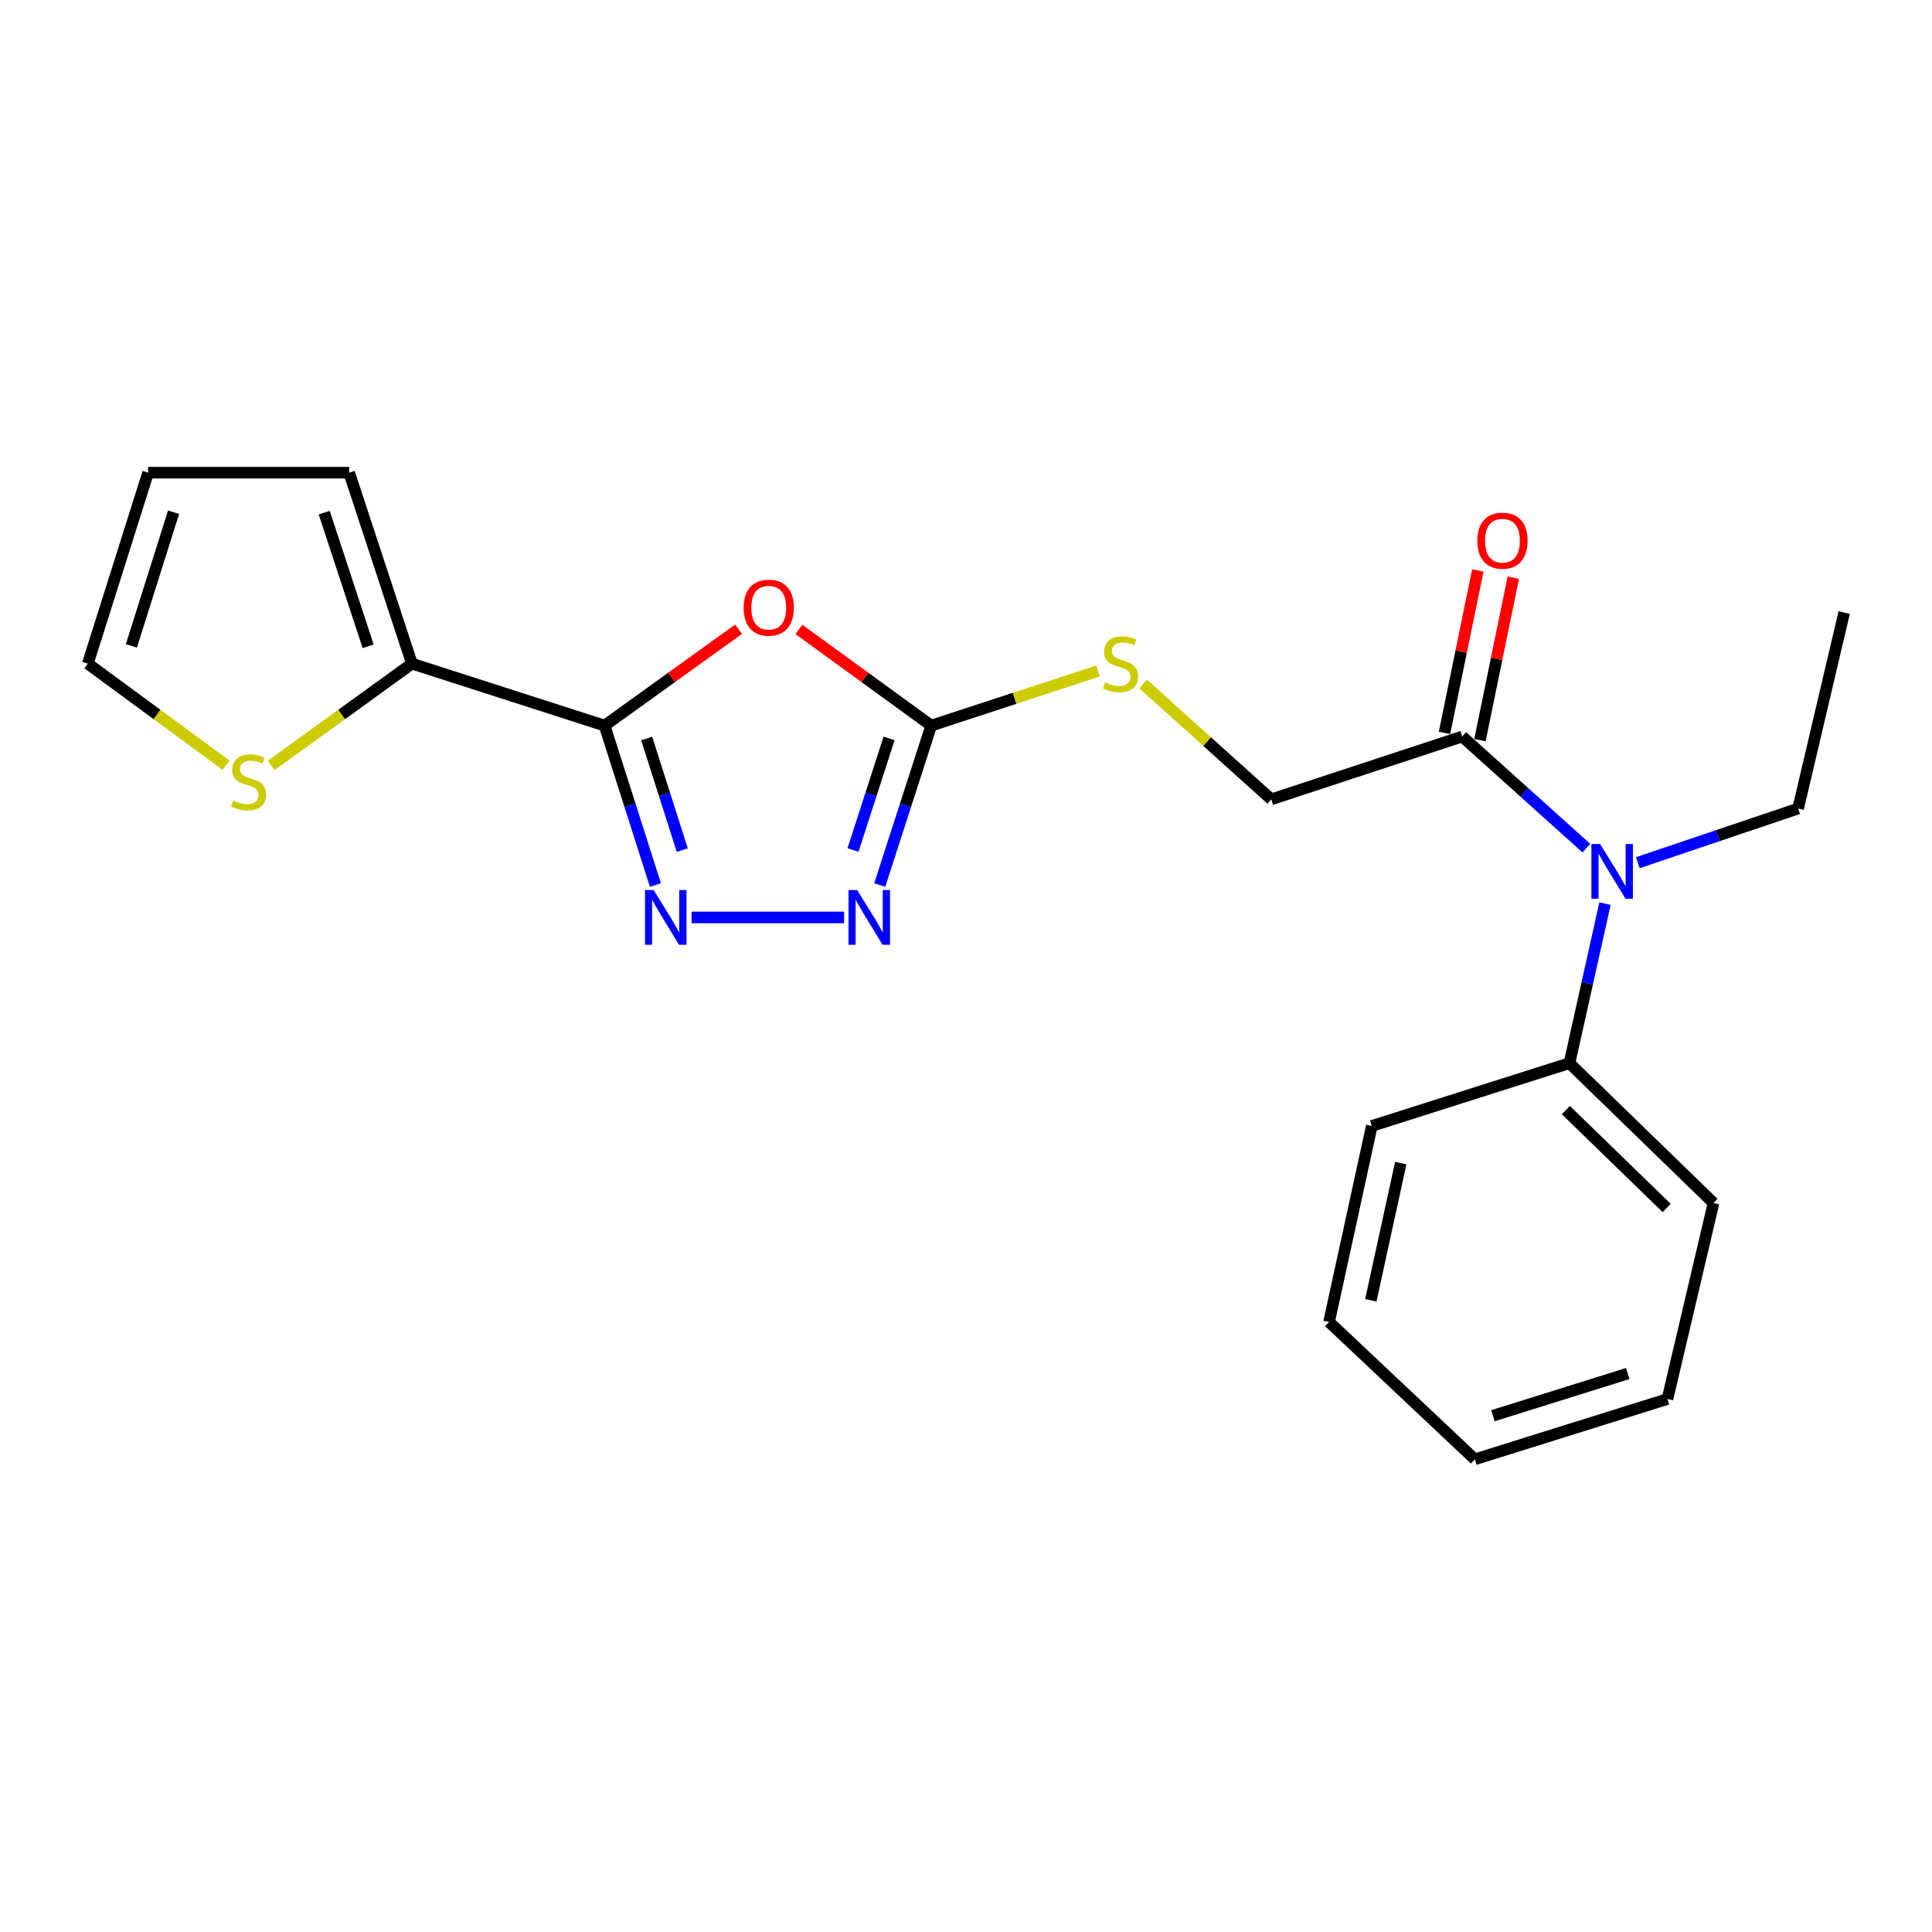 <?xml version='1.0' encoding='iso-8859-1'?>
<svg version='1.1' baseProfile='full'
              xmlns='http://www.w3.org/2000/svg'
                      xmlns:rdkit='http://www.rdkit.org/xml'
                      xmlns:xlink='http://www.w3.org/1999/xlink'
                  xml:space='preserve'
width='1000px' height='1000px' viewBox='0 0 1000 1000'>
<!-- END OF HEADER -->
<rect style='opacity:1.0;fill:#FFFFFF;stroke:none' width='1000' height='1000' x='0' y='0'> </rect>
<path class='bond-0' d='M 312.933,375.569 L 347.609,350.627' style='fill:none;fill-rule:evenodd;stroke:#000000;stroke-width:6px;stroke-linecap:butt;stroke-linejoin:miter;stroke-opacity:1' />
<path class='bond-0' d='M 347.609,350.627 L 382.285,325.685' style='fill:none;fill-rule:evenodd;stroke:#FF0000;stroke-width:6px;stroke-linecap:butt;stroke-linejoin:miter;stroke-opacity:1' />
<path class='bond-1' d='M 312.933,375.569 L 326.088,416.831' style='fill:none;fill-rule:evenodd;stroke:#000000;stroke-width:6px;stroke-linecap:butt;stroke-linejoin:miter;stroke-opacity:1' />
<path class='bond-1' d='M 326.088,416.831 L 339.244,458.093' style='fill:none;fill-rule:evenodd;stroke:#0000FF;stroke-width:6px;stroke-linecap:butt;stroke-linejoin:miter;stroke-opacity:1' />
<path class='bond-1' d='M 334.726,382.258 L 343.935,411.141' style='fill:none;fill-rule:evenodd;stroke:#000000;stroke-width:6px;stroke-linecap:butt;stroke-linejoin:miter;stroke-opacity:1' />
<path class='bond-1' d='M 343.935,411.141 L 353.144,440.024' style='fill:none;fill-rule:evenodd;stroke:#0000FF;stroke-width:6px;stroke-linecap:butt;stroke-linejoin:miter;stroke-opacity:1' />
<path class='bond-4' d='M 312.933,375.569 L 213.228,343.497' style='fill:none;fill-rule:evenodd;stroke:#000000;stroke-width:6px;stroke-linecap:butt;stroke-linejoin:miter;stroke-opacity:1' />
<path class='bond-2' d='M 413.501,325.788 L 447.754,350.679' style='fill:none;fill-rule:evenodd;stroke:#FF0000;stroke-width:6px;stroke-linecap:butt;stroke-linejoin:miter;stroke-opacity:1' />
<path class='bond-2' d='M 447.754,350.679 L 482.007,375.569' style='fill:none;fill-rule:evenodd;stroke:#000000;stroke-width:6px;stroke-linecap:butt;stroke-linejoin:miter;stroke-opacity:1' />
<path class='bond-3' d='M 357.963,474.858 L 436.895,474.858' style='fill:none;fill-rule:evenodd;stroke:#0000FF;stroke-width:6px;stroke-linecap:butt;stroke-linejoin:miter;stroke-opacity:1' />
<path class='bond-8' d='M 482.007,375.569 L 525.167,361.441' style='fill:none;fill-rule:evenodd;stroke:#000000;stroke-width:6px;stroke-linecap:butt;stroke-linejoin:miter;stroke-opacity:1' />
<path class='bond-8' d='M 525.167,361.441 L 568.327,347.313' style='fill:none;fill-rule:evenodd;stroke:#CCCC00;stroke-width:6px;stroke-linecap:butt;stroke-linejoin:miter;stroke-opacity:1' />
<path class='bond-22' d='M 482.007,375.569 L 468.679,416.829' style='fill:none;fill-rule:evenodd;stroke:#000000;stroke-width:6px;stroke-linecap:butt;stroke-linejoin:miter;stroke-opacity:1' />
<path class='bond-22' d='M 468.679,416.829 L 455.351,458.089' style='fill:none;fill-rule:evenodd;stroke:#0000FF;stroke-width:6px;stroke-linecap:butt;stroke-linejoin:miter;stroke-opacity:1' />
<path class='bond-22' d='M 460.184,382.19 L 450.854,411.072' style='fill:none;fill-rule:evenodd;stroke:#000000;stroke-width:6px;stroke-linecap:butt;stroke-linejoin:miter;stroke-opacity:1' />
<path class='bond-22' d='M 450.854,411.072 L 441.525,439.954' style='fill:none;fill-rule:evenodd;stroke:#0000FF;stroke-width:6px;stroke-linecap:butt;stroke-linejoin:miter;stroke-opacity:1' />
<path class='bond-7' d='M 213.228,343.497 L 176.801,369.839' style='fill:none;fill-rule:evenodd;stroke:#000000;stroke-width:6px;stroke-linecap:butt;stroke-linejoin:miter;stroke-opacity:1' />
<path class='bond-7' d='M 176.801,369.839 L 140.374,396.182' style='fill:none;fill-rule:evenodd;stroke:#CCCC00;stroke-width:6px;stroke-linecap:butt;stroke-linejoin:miter;stroke-opacity:1' />
<path class='bond-10' d='M 213.228,343.497 L 180.729,244.666' style='fill:none;fill-rule:evenodd;stroke:#000000;stroke-width:6px;stroke-linecap:butt;stroke-linejoin:miter;stroke-opacity:1' />
<path class='bond-10' d='M 190.559,334.524 L 167.809,265.342' style='fill:none;fill-rule:evenodd;stroke:#000000;stroke-width:6px;stroke-linecap:butt;stroke-linejoin:miter;stroke-opacity:1' />
<path class='bond-5' d='M 756.843,381.22 L 658.012,413.741' style='fill:none;fill-rule:evenodd;stroke:#000000;stroke-width:6px;stroke-linecap:butt;stroke-linejoin:miter;stroke-opacity:1' />
<path class='bond-6' d='M 756.843,381.22 L 788.974,410.112' style='fill:none;fill-rule:evenodd;stroke:#000000;stroke-width:6px;stroke-linecap:butt;stroke-linejoin:miter;stroke-opacity:1' />
<path class='bond-6' d='M 788.974,410.112 L 821.105,439.003' style='fill:none;fill-rule:evenodd;stroke:#0000FF;stroke-width:6px;stroke-linecap:butt;stroke-linejoin:miter;stroke-opacity:1' />
<path class='bond-12' d='M 766.017,383.104 L 774.648,341.057' style='fill:none;fill-rule:evenodd;stroke:#000000;stroke-width:6px;stroke-linecap:butt;stroke-linejoin:miter;stroke-opacity:1' />
<path class='bond-12' d='M 774.648,341.057 L 783.279,299.01' style='fill:none;fill-rule:evenodd;stroke:#FF0000;stroke-width:6px;stroke-linecap:butt;stroke-linejoin:miter;stroke-opacity:1' />
<path class='bond-12' d='M 747.668,379.337 L 756.299,337.29' style='fill:none;fill-rule:evenodd;stroke:#000000;stroke-width:6px;stroke-linecap:butt;stroke-linejoin:miter;stroke-opacity:1' />
<path class='bond-12' d='M 756.299,337.29 L 764.93,295.243' style='fill:none;fill-rule:evenodd;stroke:#FF0000;stroke-width:6px;stroke-linecap:butt;stroke-linejoin:miter;stroke-opacity:1' />
<path class='bond-13' d='M 830.736,467.709 L 821.543,508.997' style='fill:none;fill-rule:evenodd;stroke:#0000FF;stroke-width:6px;stroke-linecap:butt;stroke-linejoin:miter;stroke-opacity:1' />
<path class='bond-13' d='M 821.543,508.997 L 812.351,550.284' style='fill:none;fill-rule:evenodd;stroke:#000000;stroke-width:6px;stroke-linecap:butt;stroke-linejoin:miter;stroke-opacity:1' />
<path class='bond-15' d='M 847.734,446.521 L 889.219,432.509' style='fill:none;fill-rule:evenodd;stroke:#0000FF;stroke-width:6px;stroke-linecap:butt;stroke-linejoin:miter;stroke-opacity:1' />
<path class='bond-15' d='M 889.219,432.509 L 930.704,418.496' style='fill:none;fill-rule:evenodd;stroke:#000000;stroke-width:6px;stroke-linecap:butt;stroke-linejoin:miter;stroke-opacity:1' />
<path class='bond-11' d='M 117.024,396.069 L 81.239,369.783' style='fill:none;fill-rule:evenodd;stroke:#CCCC00;stroke-width:6px;stroke-linecap:butt;stroke-linejoin:miter;stroke-opacity:1' />
<path class='bond-11' d='M 81.239,369.783 L 45.455,343.497' style='fill:none;fill-rule:evenodd;stroke:#000000;stroke-width:6px;stroke-linecap:butt;stroke-linejoin:miter;stroke-opacity:1' />
<path class='bond-9' d='M 591.689,354.034 L 624.851,383.887' style='fill:none;fill-rule:evenodd;stroke:#CCCC00;stroke-width:6px;stroke-linecap:butt;stroke-linejoin:miter;stroke-opacity:1' />
<path class='bond-9' d='M 624.851,383.887 L 658.012,413.741' style='fill:none;fill-rule:evenodd;stroke:#000000;stroke-width:6px;stroke-linecap:butt;stroke-linejoin:miter;stroke-opacity:1' />
<path class='bond-14' d='M 180.729,244.666 L 76.664,244.666' style='fill:none;fill-rule:evenodd;stroke:#000000;stroke-width:6px;stroke-linecap:butt;stroke-linejoin:miter;stroke-opacity:1' />
<path class='bond-23' d='M 45.455,343.497 L 76.664,244.666' style='fill:none;fill-rule:evenodd;stroke:#000000;stroke-width:6px;stroke-linecap:butt;stroke-linejoin:miter;stroke-opacity:1' />
<path class='bond-23' d='M 67.998,334.313 L 89.844,265.131' style='fill:none;fill-rule:evenodd;stroke:#000000;stroke-width:6px;stroke-linecap:butt;stroke-linejoin:miter;stroke-opacity:1' />
<path class='bond-16' d='M 812.351,550.284 L 886.914,622.693' style='fill:none;fill-rule:evenodd;stroke:#000000;stroke-width:6px;stroke-linecap:butt;stroke-linejoin:miter;stroke-opacity:1' />
<path class='bond-16' d='M 810.486,574.583 L 862.679,625.269' style='fill:none;fill-rule:evenodd;stroke:#000000;stroke-width:6px;stroke-linecap:butt;stroke-linejoin:miter;stroke-opacity:1' />
<path class='bond-17' d='M 812.351,550.284 L 710.045,582.794' style='fill:none;fill-rule:evenodd;stroke:#000000;stroke-width:6px;stroke-linecap:butt;stroke-linejoin:miter;stroke-opacity:1' />
<path class='bond-18' d='M 930.704,418.496 L 954.545,317.064' style='fill:none;fill-rule:evenodd;stroke:#000000;stroke-width:6px;stroke-linecap:butt;stroke-linejoin:miter;stroke-opacity:1' />
<path class='bond-19' d='M 886.914,622.693 L 863.062,724.135' style='fill:none;fill-rule:evenodd;stroke:#000000;stroke-width:6px;stroke-linecap:butt;stroke-linejoin:miter;stroke-opacity:1' />
<path class='bond-20' d='M 710.045,582.794 L 687.921,684.257' style='fill:none;fill-rule:evenodd;stroke:#000000;stroke-width:6px;stroke-linecap:butt;stroke-linejoin:miter;stroke-opacity:1' />
<path class='bond-20' d='M 725.028,602.004 L 709.541,673.029' style='fill:none;fill-rule:evenodd;stroke:#000000;stroke-width:6px;stroke-linecap:butt;stroke-linejoin:miter;stroke-opacity:1' />
<path class='bond-24' d='M 863.062,724.135 L 763.368,755.334' style='fill:none;fill-rule:evenodd;stroke:#000000;stroke-width:6px;stroke-linecap:butt;stroke-linejoin:miter;stroke-opacity:1' />
<path class='bond-24' d='M 842.513,710.938 L 772.727,732.777' style='fill:none;fill-rule:evenodd;stroke:#000000;stroke-width:6px;stroke-linecap:butt;stroke-linejoin:miter;stroke-opacity:1' />
<path class='bond-21' d='M 687.921,684.257 L 763.368,755.334' style='fill:none;fill-rule:evenodd;stroke:#000000;stroke-width:6px;stroke-linecap:butt;stroke-linejoin:miter;stroke-opacity:1' />
<path  class='atom-1' d='M 384.902 314.532
Q 384.902 307.732, 388.262 303.932
Q 391.622 300.132, 397.902 300.132
Q 404.182 300.132, 407.542 303.932
Q 410.902 307.732, 410.902 314.532
Q 410.902 321.412, 407.502 325.332
Q 404.102 329.212, 397.902 329.212
Q 391.662 329.212, 388.262 325.332
Q 384.902 321.452, 384.902 314.532
M 397.902 326.012
Q 402.222 326.012, 404.542 323.132
Q 406.902 320.212, 406.902 314.532
Q 406.902 308.972, 404.542 306.172
Q 402.222 303.332, 397.902 303.332
Q 393.582 303.332, 391.222 306.132
Q 388.902 308.932, 388.902 314.532
Q 388.902 320.252, 391.222 323.132
Q 393.582 326.012, 397.902 326.012
' fill='#FF0000'/>
<path  class='atom-2' d='M 338.329 460.698
L 347.609 475.698
Q 348.529 477.178, 350.009 479.858
Q 351.489 482.538, 351.569 482.698
L 351.569 460.698
L 355.329 460.698
L 355.329 489.018
L 351.449 489.018
L 341.489 472.618
Q 340.329 470.698, 339.089 468.498
Q 337.889 466.298, 337.529 465.618
L 337.529 489.018
L 333.849 489.018
L 333.849 460.698
L 338.329 460.698
' fill='#0000FF'/>
<path  class='atom-4' d='M 443.674 460.698
L 452.954 475.698
Q 453.874 477.178, 455.354 479.858
Q 456.834 482.538, 456.914 482.698
L 456.914 460.698
L 460.674 460.698
L 460.674 489.018
L 456.794 489.018
L 446.834 472.618
Q 445.674 470.698, 444.434 468.498
Q 443.234 466.298, 442.874 465.618
L 442.874 489.018
L 439.194 489.018
L 439.194 460.698
L 443.674 460.698
' fill='#0000FF'/>
<path  class='atom-7' d='M 828.194 436.846
L 837.474 451.846
Q 838.394 453.326, 839.874 456.006
Q 841.354 458.686, 841.434 458.846
L 841.434 436.846
L 845.194 436.846
L 845.194 465.166
L 841.314 465.166
L 831.354 448.766
Q 830.194 446.846, 828.954 444.646
Q 827.754 442.446, 827.394 441.766
L 827.394 465.166
L 823.714 465.166
L 823.714 436.846
L 828.194 436.846
' fill='#0000FF'/>
<path  class='atom-8' d='M 120.686 414.355
Q 121.006 414.475, 122.326 415.035
Q 123.646 415.595, 125.086 415.955
Q 126.566 416.275, 128.006 416.275
Q 130.686 416.275, 132.246 414.995
Q 133.806 413.675, 133.806 411.395
Q 133.806 409.835, 133.006 408.875
Q 132.246 407.915, 131.046 407.395
Q 129.846 406.875, 127.846 406.275
Q 125.326 405.515, 123.806 404.795
Q 122.326 404.075, 121.246 402.555
Q 120.206 401.035, 120.206 398.475
Q 120.206 394.915, 122.606 392.715
Q 125.046 390.515, 129.846 390.515
Q 133.126 390.515, 136.846 392.075
L 135.926 395.155
Q 132.526 393.755, 129.966 393.755
Q 127.206 393.755, 125.686 394.915
Q 124.166 396.035, 124.206 397.995
Q 124.206 399.515, 124.966 400.435
Q 125.766 401.355, 126.886 401.875
Q 128.046 402.395, 129.966 402.995
Q 132.526 403.795, 134.046 404.595
Q 135.566 405.395, 136.646 407.035
Q 137.766 408.635, 137.766 411.395
Q 137.766 415.315, 135.126 417.435
Q 132.526 419.515, 128.166 419.515
Q 125.646 419.515, 123.726 418.955
Q 121.846 418.435, 119.606 417.515
L 120.686 414.355
' fill='#CCCC00'/>
<path  class='atom-9' d='M 571.984 353.217
Q 572.304 353.337, 573.624 353.897
Q 574.944 354.457, 576.384 354.817
Q 577.864 355.137, 579.304 355.137
Q 581.984 355.137, 583.544 353.857
Q 585.104 352.537, 585.104 350.257
Q 585.104 348.697, 584.304 347.737
Q 583.544 346.777, 582.344 346.257
Q 581.144 345.737, 579.144 345.137
Q 576.624 344.377, 575.104 343.657
Q 573.624 342.937, 572.544 341.417
Q 571.504 339.897, 571.504 337.337
Q 571.504 333.777, 573.904 331.577
Q 576.344 329.377, 581.144 329.377
Q 584.424 329.377, 588.144 330.937
L 587.224 334.017
Q 583.824 332.617, 581.264 332.617
Q 578.504 332.617, 576.984 333.777
Q 575.464 334.897, 575.504 336.857
Q 575.504 338.377, 576.264 339.297
Q 577.064 340.217, 578.184 340.737
Q 579.344 341.257, 581.264 341.857
Q 583.824 342.657, 585.344 343.457
Q 586.864 344.257, 587.944 345.897
Q 589.064 347.497, 589.064 350.257
Q 589.064 354.177, 586.424 356.297
Q 583.824 358.377, 579.464 358.377
Q 576.944 358.377, 575.024 357.817
Q 573.144 357.297, 570.904 356.377
L 571.984 353.217
' fill='#CCCC00'/>
<path  class='atom-13' d='M 764.666 279.858
Q 764.666 273.058, 768.026 269.258
Q 771.386 265.458, 777.666 265.458
Q 783.946 265.458, 787.306 269.258
Q 790.666 273.058, 790.666 279.858
Q 790.666 286.738, 787.266 290.658
Q 783.866 294.538, 777.666 294.538
Q 771.426 294.538, 768.026 290.658
Q 764.666 286.778, 764.666 279.858
M 777.666 291.338
Q 781.986 291.338, 784.306 288.458
Q 786.666 285.538, 786.666 279.858
Q 786.666 274.298, 784.306 271.498
Q 781.986 268.658, 777.666 268.658
Q 773.346 268.658, 770.986 271.458
Q 768.666 274.258, 768.666 279.858
Q 768.666 285.578, 770.986 288.458
Q 773.346 291.338, 777.666 291.338
' fill='#FF0000'/>
</svg>
